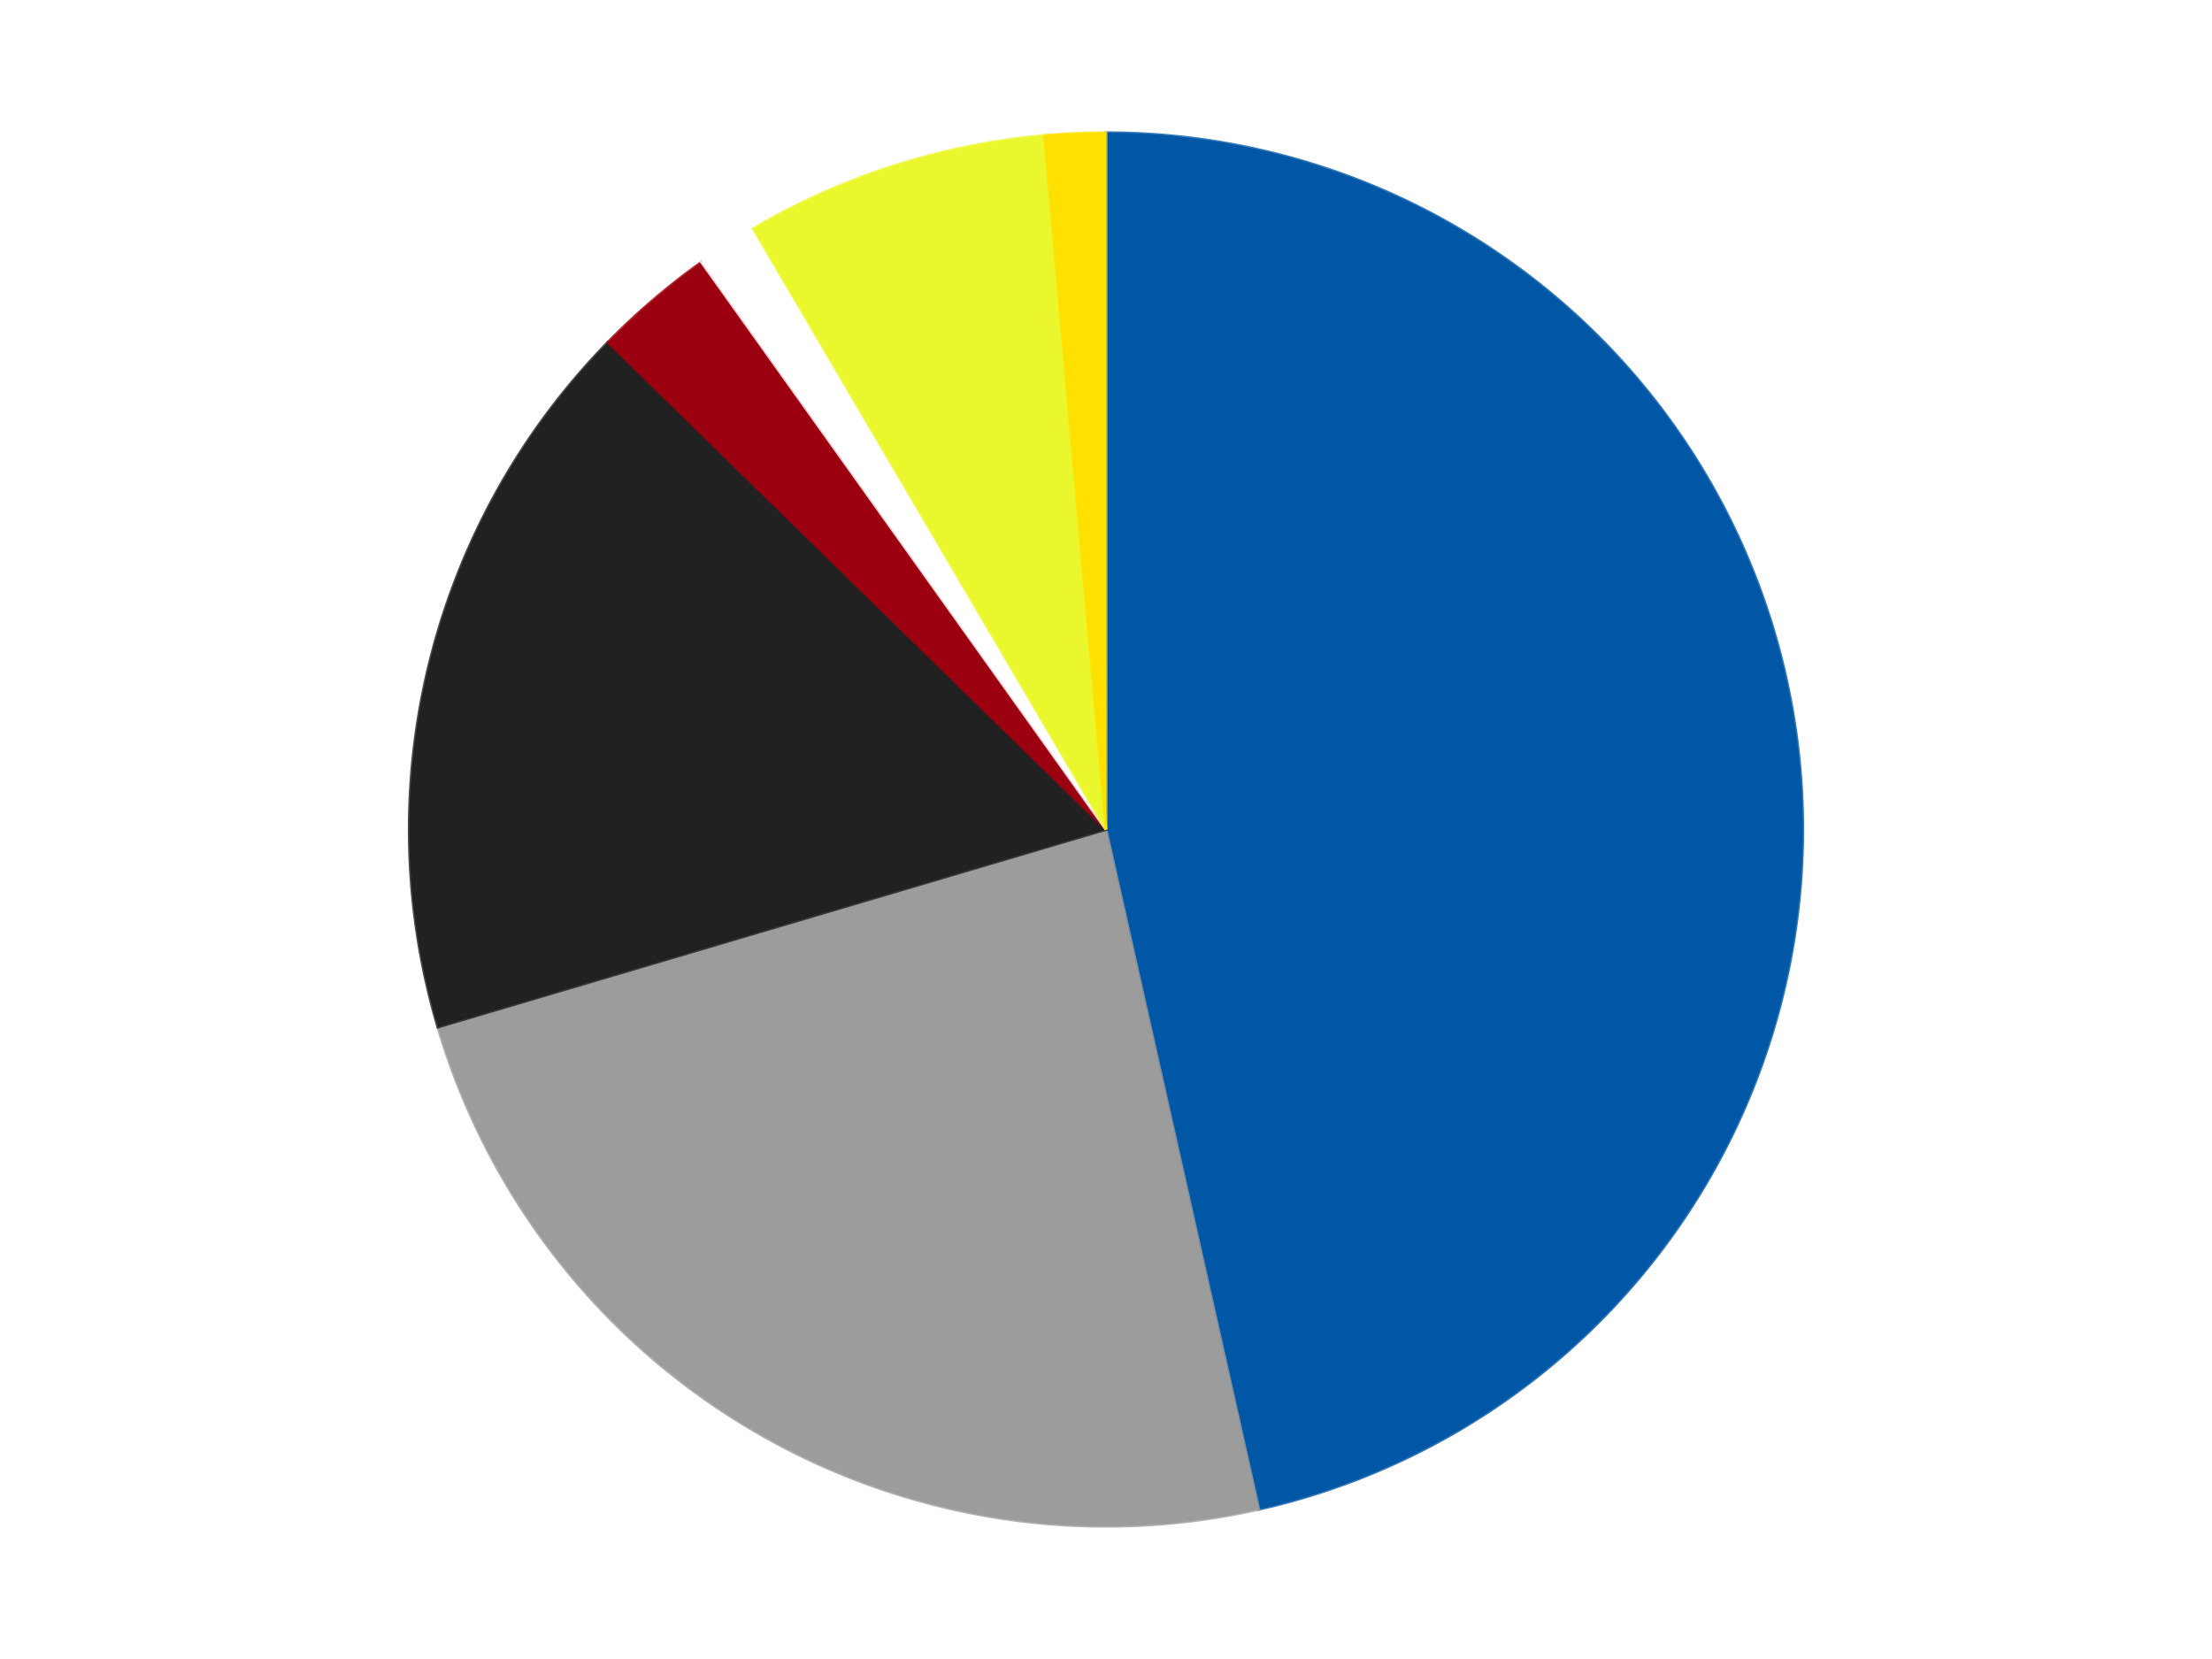 <?xml version='1.0' encoding='utf-8'?>
<svg xmlns="http://www.w3.org/2000/svg" xmlns:xlink="http://www.w3.org/1999/xlink" id="chart-a664676b-2bf7-4ab2-a0f9-1e72a719afc9" class="pygal-chart" viewBox="0 0 800 600"><!--Generated with pygal 3.0.4 (lxml) ©Kozea 2012-2016 on 2024-07-06--><!--http://pygal.org--><!--http://github.com/Kozea/pygal--><defs><style type="text/css">#chart-a664676b-2bf7-4ab2-a0f9-1e72a719afc9{-webkit-user-select:none;-webkit-font-smoothing:antialiased;font-family:Consolas,"Liberation Mono",Menlo,Courier,monospace}#chart-a664676b-2bf7-4ab2-a0f9-1e72a719afc9 .title{font-family:Consolas,"Liberation Mono",Menlo,Courier,monospace;font-size:16px}#chart-a664676b-2bf7-4ab2-a0f9-1e72a719afc9 .legends .legend text{font-family:Consolas,"Liberation Mono",Menlo,Courier,monospace;font-size:14px}#chart-a664676b-2bf7-4ab2-a0f9-1e72a719afc9 .axis text{font-family:Consolas,"Liberation Mono",Menlo,Courier,monospace;font-size:10px}#chart-a664676b-2bf7-4ab2-a0f9-1e72a719afc9 .axis text.major{font-family:Consolas,"Liberation Mono",Menlo,Courier,monospace;font-size:10px}#chart-a664676b-2bf7-4ab2-a0f9-1e72a719afc9 .text-overlay text.value{font-family:Consolas,"Liberation Mono",Menlo,Courier,monospace;font-size:16px}#chart-a664676b-2bf7-4ab2-a0f9-1e72a719afc9 .text-overlay text.label{font-family:Consolas,"Liberation Mono",Menlo,Courier,monospace;font-size:10px}#chart-a664676b-2bf7-4ab2-a0f9-1e72a719afc9 .tooltip{font-family:Consolas,"Liberation Mono",Menlo,Courier,monospace;font-size:14px}#chart-a664676b-2bf7-4ab2-a0f9-1e72a719afc9 text.no_data{font-family:Consolas,"Liberation Mono",Menlo,Courier,monospace;font-size:64px}
#chart-a664676b-2bf7-4ab2-a0f9-1e72a719afc9{background-color:transparent}#chart-a664676b-2bf7-4ab2-a0f9-1e72a719afc9 path,#chart-a664676b-2bf7-4ab2-a0f9-1e72a719afc9 line,#chart-a664676b-2bf7-4ab2-a0f9-1e72a719afc9 rect,#chart-a664676b-2bf7-4ab2-a0f9-1e72a719afc9 circle{-webkit-transition:150ms;-moz-transition:150ms;transition:150ms}#chart-a664676b-2bf7-4ab2-a0f9-1e72a719afc9 .graph &gt; .background{fill:transparent}#chart-a664676b-2bf7-4ab2-a0f9-1e72a719afc9 .plot &gt; .background{fill:transparent}#chart-a664676b-2bf7-4ab2-a0f9-1e72a719afc9 .graph{fill:rgba(0,0,0,.87)}#chart-a664676b-2bf7-4ab2-a0f9-1e72a719afc9 text.no_data{fill:rgba(0,0,0,1)}#chart-a664676b-2bf7-4ab2-a0f9-1e72a719afc9 .title{fill:rgba(0,0,0,1)}#chart-a664676b-2bf7-4ab2-a0f9-1e72a719afc9 .legends .legend text{fill:rgba(0,0,0,.87)}#chart-a664676b-2bf7-4ab2-a0f9-1e72a719afc9 .legends .legend:hover text{fill:rgba(0,0,0,1)}#chart-a664676b-2bf7-4ab2-a0f9-1e72a719afc9 .axis .line{stroke:rgba(0,0,0,1)}#chart-a664676b-2bf7-4ab2-a0f9-1e72a719afc9 .axis .guide.line{stroke:rgba(0,0,0,.54)}#chart-a664676b-2bf7-4ab2-a0f9-1e72a719afc9 .axis .major.line{stroke:rgba(0,0,0,.87)}#chart-a664676b-2bf7-4ab2-a0f9-1e72a719afc9 .axis text.major{fill:rgba(0,0,0,1)}#chart-a664676b-2bf7-4ab2-a0f9-1e72a719afc9 .axis.y .guides:hover .guide.line,#chart-a664676b-2bf7-4ab2-a0f9-1e72a719afc9 .line-graph .axis.x .guides:hover .guide.line,#chart-a664676b-2bf7-4ab2-a0f9-1e72a719afc9 .stackedline-graph .axis.x .guides:hover .guide.line,#chart-a664676b-2bf7-4ab2-a0f9-1e72a719afc9 .xy-graph .axis.x .guides:hover .guide.line{stroke:rgba(0,0,0,1)}#chart-a664676b-2bf7-4ab2-a0f9-1e72a719afc9 .axis .guides:hover text{fill:rgba(0,0,0,1)}#chart-a664676b-2bf7-4ab2-a0f9-1e72a719afc9 .reactive{fill-opacity:1.0;stroke-opacity:.8;stroke-width:1}#chart-a664676b-2bf7-4ab2-a0f9-1e72a719afc9 .ci{stroke:rgba(0,0,0,.87)}#chart-a664676b-2bf7-4ab2-a0f9-1e72a719afc9 .reactive.active,#chart-a664676b-2bf7-4ab2-a0f9-1e72a719afc9 .active .reactive{fill-opacity:0.6;stroke-opacity:.9;stroke-width:4}#chart-a664676b-2bf7-4ab2-a0f9-1e72a719afc9 .ci .reactive.active{stroke-width:1.5}#chart-a664676b-2bf7-4ab2-a0f9-1e72a719afc9 .series text{fill:rgba(0,0,0,1)}#chart-a664676b-2bf7-4ab2-a0f9-1e72a719afc9 .tooltip rect{fill:transparent;stroke:rgba(0,0,0,1);-webkit-transition:opacity 150ms;-moz-transition:opacity 150ms;transition:opacity 150ms}#chart-a664676b-2bf7-4ab2-a0f9-1e72a719afc9 .tooltip .label{fill:rgba(0,0,0,.87)}#chart-a664676b-2bf7-4ab2-a0f9-1e72a719afc9 .tooltip .label{fill:rgba(0,0,0,.87)}#chart-a664676b-2bf7-4ab2-a0f9-1e72a719afc9 .tooltip .legend{font-size:.8em;fill:rgba(0,0,0,.54)}#chart-a664676b-2bf7-4ab2-a0f9-1e72a719afc9 .tooltip .x_label{font-size:.6em;fill:rgba(0,0,0,1)}#chart-a664676b-2bf7-4ab2-a0f9-1e72a719afc9 .tooltip .xlink{font-size:.5em;text-decoration:underline}#chart-a664676b-2bf7-4ab2-a0f9-1e72a719afc9 .tooltip .value{font-size:1.5em}#chart-a664676b-2bf7-4ab2-a0f9-1e72a719afc9 .bound{font-size:.5em}#chart-a664676b-2bf7-4ab2-a0f9-1e72a719afc9 .max-value{font-size:.75em;fill:rgba(0,0,0,.54)}#chart-a664676b-2bf7-4ab2-a0f9-1e72a719afc9 .map-element{fill:transparent;stroke:rgba(0,0,0,.54) !important}#chart-a664676b-2bf7-4ab2-a0f9-1e72a719afc9 .map-element .reactive{fill-opacity:inherit;stroke-opacity:inherit}#chart-a664676b-2bf7-4ab2-a0f9-1e72a719afc9 .color-0,#chart-a664676b-2bf7-4ab2-a0f9-1e72a719afc9 .color-0 a:visited{stroke:#F44336;fill:#F44336}#chart-a664676b-2bf7-4ab2-a0f9-1e72a719afc9 .color-1,#chart-a664676b-2bf7-4ab2-a0f9-1e72a719afc9 .color-1 a:visited{stroke:#3F51B5;fill:#3F51B5}#chart-a664676b-2bf7-4ab2-a0f9-1e72a719afc9 .color-2,#chart-a664676b-2bf7-4ab2-a0f9-1e72a719afc9 .color-2 a:visited{stroke:#009688;fill:#009688}#chart-a664676b-2bf7-4ab2-a0f9-1e72a719afc9 .color-3,#chart-a664676b-2bf7-4ab2-a0f9-1e72a719afc9 .color-3 a:visited{stroke:#FFC107;fill:#FFC107}#chart-a664676b-2bf7-4ab2-a0f9-1e72a719afc9 .color-4,#chart-a664676b-2bf7-4ab2-a0f9-1e72a719afc9 .color-4 a:visited{stroke:#FF5722;fill:#FF5722}#chart-a664676b-2bf7-4ab2-a0f9-1e72a719afc9 .color-5,#chart-a664676b-2bf7-4ab2-a0f9-1e72a719afc9 .color-5 a:visited{stroke:#9C27B0;fill:#9C27B0}#chart-a664676b-2bf7-4ab2-a0f9-1e72a719afc9 .color-6,#chart-a664676b-2bf7-4ab2-a0f9-1e72a719afc9 .color-6 a:visited{stroke:#03A9F4;fill:#03A9F4}#chart-a664676b-2bf7-4ab2-a0f9-1e72a719afc9 .text-overlay .color-0 text{fill:black}#chart-a664676b-2bf7-4ab2-a0f9-1e72a719afc9 .text-overlay .color-1 text{fill:black}#chart-a664676b-2bf7-4ab2-a0f9-1e72a719afc9 .text-overlay .color-2 text{fill:black}#chart-a664676b-2bf7-4ab2-a0f9-1e72a719afc9 .text-overlay .color-3 text{fill:black}#chart-a664676b-2bf7-4ab2-a0f9-1e72a719afc9 .text-overlay .color-4 text{fill:black}#chart-a664676b-2bf7-4ab2-a0f9-1e72a719afc9 .text-overlay .color-5 text{fill:black}#chart-a664676b-2bf7-4ab2-a0f9-1e72a719afc9 .text-overlay .color-6 text{fill:black}
#chart-a664676b-2bf7-4ab2-a0f9-1e72a719afc9 text.no_data{text-anchor:middle}#chart-a664676b-2bf7-4ab2-a0f9-1e72a719afc9 .guide.line{fill:none}#chart-a664676b-2bf7-4ab2-a0f9-1e72a719afc9 .centered{text-anchor:middle}#chart-a664676b-2bf7-4ab2-a0f9-1e72a719afc9 .title{text-anchor:middle}#chart-a664676b-2bf7-4ab2-a0f9-1e72a719afc9 .legends .legend text{fill-opacity:1}#chart-a664676b-2bf7-4ab2-a0f9-1e72a719afc9 .axis.x text{text-anchor:middle}#chart-a664676b-2bf7-4ab2-a0f9-1e72a719afc9 .axis.x:not(.web) text[transform]{text-anchor:start}#chart-a664676b-2bf7-4ab2-a0f9-1e72a719afc9 .axis.x:not(.web) text[transform].backwards{text-anchor:end}#chart-a664676b-2bf7-4ab2-a0f9-1e72a719afc9 .axis.y text{text-anchor:end}#chart-a664676b-2bf7-4ab2-a0f9-1e72a719afc9 .axis.y text[transform].backwards{text-anchor:start}#chart-a664676b-2bf7-4ab2-a0f9-1e72a719afc9 .axis.y2 text{text-anchor:start}#chart-a664676b-2bf7-4ab2-a0f9-1e72a719afc9 .axis.y2 text[transform].backwards{text-anchor:end}#chart-a664676b-2bf7-4ab2-a0f9-1e72a719afc9 .axis .guide.line{stroke-dasharray:4,4;stroke:black}#chart-a664676b-2bf7-4ab2-a0f9-1e72a719afc9 .axis .major.guide.line{stroke-dasharray:6,6;stroke:black}#chart-a664676b-2bf7-4ab2-a0f9-1e72a719afc9 .horizontal .axis.y .guide.line,#chart-a664676b-2bf7-4ab2-a0f9-1e72a719afc9 .horizontal .axis.y2 .guide.line,#chart-a664676b-2bf7-4ab2-a0f9-1e72a719afc9 .vertical .axis.x .guide.line{opacity:0}#chart-a664676b-2bf7-4ab2-a0f9-1e72a719afc9 .horizontal .axis.always_show .guide.line,#chart-a664676b-2bf7-4ab2-a0f9-1e72a719afc9 .vertical .axis.always_show .guide.line{opacity:1 !important}#chart-a664676b-2bf7-4ab2-a0f9-1e72a719afc9 .axis.y .guides:hover .guide.line,#chart-a664676b-2bf7-4ab2-a0f9-1e72a719afc9 .axis.y2 .guides:hover .guide.line,#chart-a664676b-2bf7-4ab2-a0f9-1e72a719afc9 .axis.x .guides:hover .guide.line{opacity:1}#chart-a664676b-2bf7-4ab2-a0f9-1e72a719afc9 .axis .guides:hover text{opacity:1}#chart-a664676b-2bf7-4ab2-a0f9-1e72a719afc9 .nofill{fill:none}#chart-a664676b-2bf7-4ab2-a0f9-1e72a719afc9 .subtle-fill{fill-opacity:.2}#chart-a664676b-2bf7-4ab2-a0f9-1e72a719afc9 .dot{stroke-width:1px;fill-opacity:1;stroke-opacity:1}#chart-a664676b-2bf7-4ab2-a0f9-1e72a719afc9 .dot.active{stroke-width:5px}#chart-a664676b-2bf7-4ab2-a0f9-1e72a719afc9 .dot.negative{fill:transparent}#chart-a664676b-2bf7-4ab2-a0f9-1e72a719afc9 text,#chart-a664676b-2bf7-4ab2-a0f9-1e72a719afc9 tspan{stroke:none !important}#chart-a664676b-2bf7-4ab2-a0f9-1e72a719afc9 .series text.active{opacity:1}#chart-a664676b-2bf7-4ab2-a0f9-1e72a719afc9 .tooltip rect{fill-opacity:.95;stroke-width:.5}#chart-a664676b-2bf7-4ab2-a0f9-1e72a719afc9 .tooltip text{fill-opacity:1}#chart-a664676b-2bf7-4ab2-a0f9-1e72a719afc9 .showable{visibility:hidden}#chart-a664676b-2bf7-4ab2-a0f9-1e72a719afc9 .showable.shown{visibility:visible}#chart-a664676b-2bf7-4ab2-a0f9-1e72a719afc9 .gauge-background{fill:rgba(229,229,229,1);stroke:none}#chart-a664676b-2bf7-4ab2-a0f9-1e72a719afc9 .bg-lines{stroke:transparent;stroke-width:2px}</style><script type="text/javascript">window.pygal = window.pygal || {};window.pygal.config = window.pygal.config || {};window.pygal.config['a664676b-2bf7-4ab2-a0f9-1e72a719afc9'] = {"allow_interruptions": false, "box_mode": "extremes", "classes": ["pygal-chart"], "css": ["file://style.css", "file://graph.css"], "defs": [], "disable_xml_declaration": false, "dots_size": 2.5, "dynamic_print_values": false, "explicit_size": false, "fill": false, "force_uri_protocol": "https", "formatter": null, "half_pie": false, "height": 600, "include_x_axis": false, "inner_radius": 0, "interpolate": null, "interpolation_parameters": {}, "interpolation_precision": 250, "inverse_y_axis": false, "js": ["//kozea.github.io/pygal.js/2.0.x/pygal-tooltips.min.js"], "legend_at_bottom": false, "legend_at_bottom_columns": null, "legend_box_size": 12, "logarithmic": false, "margin": 20, "margin_bottom": null, "margin_left": null, "margin_right": null, "margin_top": null, "max_scale": 16, "min_scale": 4, "missing_value_fill_truncation": "x", "no_data_text": "No data", "no_prefix": false, "order_min": null, "pretty_print": false, "print_labels": false, "print_values": false, "print_values_position": "center", "print_zeroes": true, "range": null, "rounded_bars": null, "secondary_range": null, "show_dots": true, "show_legend": false, "show_minor_x_labels": true, "show_minor_y_labels": true, "show_only_major_dots": false, "show_x_guides": false, "show_x_labels": true, "show_y_guides": true, "show_y_labels": true, "spacing": 10, "stack_from_top": false, "strict": false, "stroke": true, "stroke_style": null, "style": {"background": "transparent", "ci_colors": [], "colors": ["#F44336", "#3F51B5", "#009688", "#FFC107", "#FF5722", "#9C27B0", "#03A9F4", "#8BC34A", "#FF9800", "#E91E63", "#2196F3", "#4CAF50", "#FFEB3B", "#673AB7", "#00BCD4", "#CDDC39", "#9E9E9E", "#607D8B"], "dot_opacity": "1", "font_family": "Consolas, \"Liberation Mono\", Menlo, Courier, monospace", "foreground": "rgba(0, 0, 0, .87)", "foreground_strong": "rgba(0, 0, 0, 1)", "foreground_subtle": "rgba(0, 0, 0, .54)", "guide_stroke_color": "black", "guide_stroke_dasharray": "4,4", "label_font_family": "Consolas, \"Liberation Mono\", Menlo, Courier, monospace", "label_font_size": 10, "legend_font_family": "Consolas, \"Liberation Mono\", Menlo, Courier, monospace", "legend_font_size": 14, "major_guide_stroke_color": "black", "major_guide_stroke_dasharray": "6,6", "major_label_font_family": "Consolas, \"Liberation Mono\", Menlo, Courier, monospace", "major_label_font_size": 10, "no_data_font_family": "Consolas, \"Liberation Mono\", Menlo, Courier, monospace", "no_data_font_size": 64, "opacity": "1.0", "opacity_hover": "0.6", "plot_background": "transparent", "stroke_opacity": ".8", "stroke_opacity_hover": ".9", "stroke_width": "1", "stroke_width_hover": "4", "title_font_family": "Consolas, \"Liberation Mono\", Menlo, Courier, monospace", "title_font_size": 16, "tooltip_font_family": "Consolas, \"Liberation Mono\", Menlo, Courier, monospace", "tooltip_font_size": 14, "transition": "150ms", "value_background": "rgba(229, 229, 229, 1)", "value_colors": [], "value_font_family": "Consolas, \"Liberation Mono\", Menlo, Courier, monospace", "value_font_size": 16, "value_label_font_family": "Consolas, \"Liberation Mono\", Menlo, Courier, monospace", "value_label_font_size": 10}, "title": null, "tooltip_border_radius": 0, "tooltip_fancy_mode": true, "truncate_label": null, "truncate_legend": null, "width": 800, "x_label_rotation": 0, "x_labels": null, "x_labels_major": null, "x_labels_major_count": null, "x_labels_major_every": null, "x_title": null, "xrange": null, "y_label_rotation": 0, "y_labels": null, "y_labels_major": null, "y_labels_major_count": null, "y_labels_major_every": null, "y_title": null, "zero": 0, "legends": ["Blue", "Light Gray", "Black", "Trans-Red", "White", "Trans-Yellow", "Yellow"]}</script><script type="text/javascript" xlink:href="https://kozea.github.io/pygal.js/2.0.x/pygal-tooltips.min.js"/></defs><title>Pygal</title><g class="graph pie-graph vertical"><rect x="0" y="0" width="800" height="600" class="background"/><g transform="translate(20, 20)" class="plot"><rect x="0" y="0" width="760" height="560" class="background"/><g class="series serie-0 color-0"><g class="slices"><g class="slice" style="fill: #0057A6; stroke: #0057A6"><path d="M380 28 A252 252 0 0 1 435.299 525.858 L380 280 A0 0 0 0 0 380 280 z" class="slice reactive tooltip-trigger"/><desc class="value">33</desc><desc class="x centered">505.2298759077234</desc><desc class="y centered">266.090356577676</desc></g></g></g><g class="series serie-1 color-1"><g class="slices"><g class="slice" style="fill: #9C9C9C; stroke: #9C9C9C"><path d="M435.299 525.858 A252 252 0 0 1 138.351 351.483 L380 280 A0 0 0 0 0 380 280 z" class="slice reactive tooltip-trigger"/><desc class="value">17</desc><desc class="x centered">316.1970066169369</desc><desc class="y centered">388.6516361375235</desc></g></g></g><g class="series serie-2 color-2"><g class="slices"><g class="slice" style="fill: #212121; stroke: #212121"><path d="M138.351 351.483 A252 252 0 0 1 199.849 103.791 L380 280 A0 0 0 0 0 380 280 z" class="slice reactive tooltip-trigger"/><desc class="value">12</desc><desc class="x centered">257.71282497443053</desc><desc class="y centered">249.6380694904666</desc></g></g></g><g class="series serie-3 color-3"><g class="slices"><g class="slice" style="fill: #9C0010; stroke: #9C0010"><path d="M199.849 103.791 A252 252 0 0 1 233.688 74.825 L380 280 A0 0 0 0 0 380 280 z" class="slice reactive tooltip-trigger"/><desc class="value">2</desc><desc class="x centered">298.0636102203579</desc><desc class="y centered">184.27942734250615</desc></g></g></g><g class="series serie-4 color-4"><g class="slices"><g class="slice" style="fill: #FFFFFF; stroke: #FFFFFF"><path d="M233.688 74.825 A252 252 0 0 1 252.394 62.697 L380 280 A0 0 0 0 0 380 280 z" class="slice reactive tooltip-trigger"/><desc class="value">1</desc><desc class="x centered">311.4534298012557</desc><desc class="y centered">174.27692913091948</desc></g></g></g><g class="series serie-5 color-5"><g class="slices"><g class="slice" style="fill: #EBF72D; stroke: #EBF72D"><path d="M252.394 62.697 A252 252 0 0 1 357.728 28.986 L380 280 A0 0 0 0 0 380 280 z" class="slice reactive tooltip-trigger"/><desc class="value">5</desc><desc class="x centered">341.59447314061384</desc><desc class="y centered">159.99576879687544</desc></g></g></g><g class="series serie-6 color-6"><g class="slices"><g class="slice" style="fill: #FFE001; stroke: #FFE001"><path d="M357.728 28.986 A252 252 0 0 1 380 28 L380 280 A0 0 0 0 0 380 280 z" class="slice reactive tooltip-trigger"/><desc class="value">1</desc><desc class="x centered">374.42659831260215</desc><desc class="y centered">154.12332545848332</desc></g></g></g></g><g class="titles"/><g transform="translate(20, 20)" class="plot overlay"><g class="series serie-0 color-0"/><g class="series serie-1 color-1"/><g class="series serie-2 color-2"/><g class="series serie-3 color-3"/><g class="series serie-4 color-4"/><g class="series serie-5 color-5"/><g class="series serie-6 color-6"/></g><g transform="translate(20, 20)" class="plot text-overlay"><g class="series serie-0 color-0"/><g class="series serie-1 color-1"/><g class="series serie-2 color-2"/><g class="series serie-3 color-3"/><g class="series serie-4 color-4"/><g class="series serie-5 color-5"/><g class="series serie-6 color-6"/></g><g transform="translate(20, 20)" class="plot tooltip-overlay"><g transform="translate(0 0)" style="opacity: 0" class="tooltip"><rect rx="0" ry="0" width="0" height="0" class="tooltip-box"/><g class="text"/></g></g></g></svg>